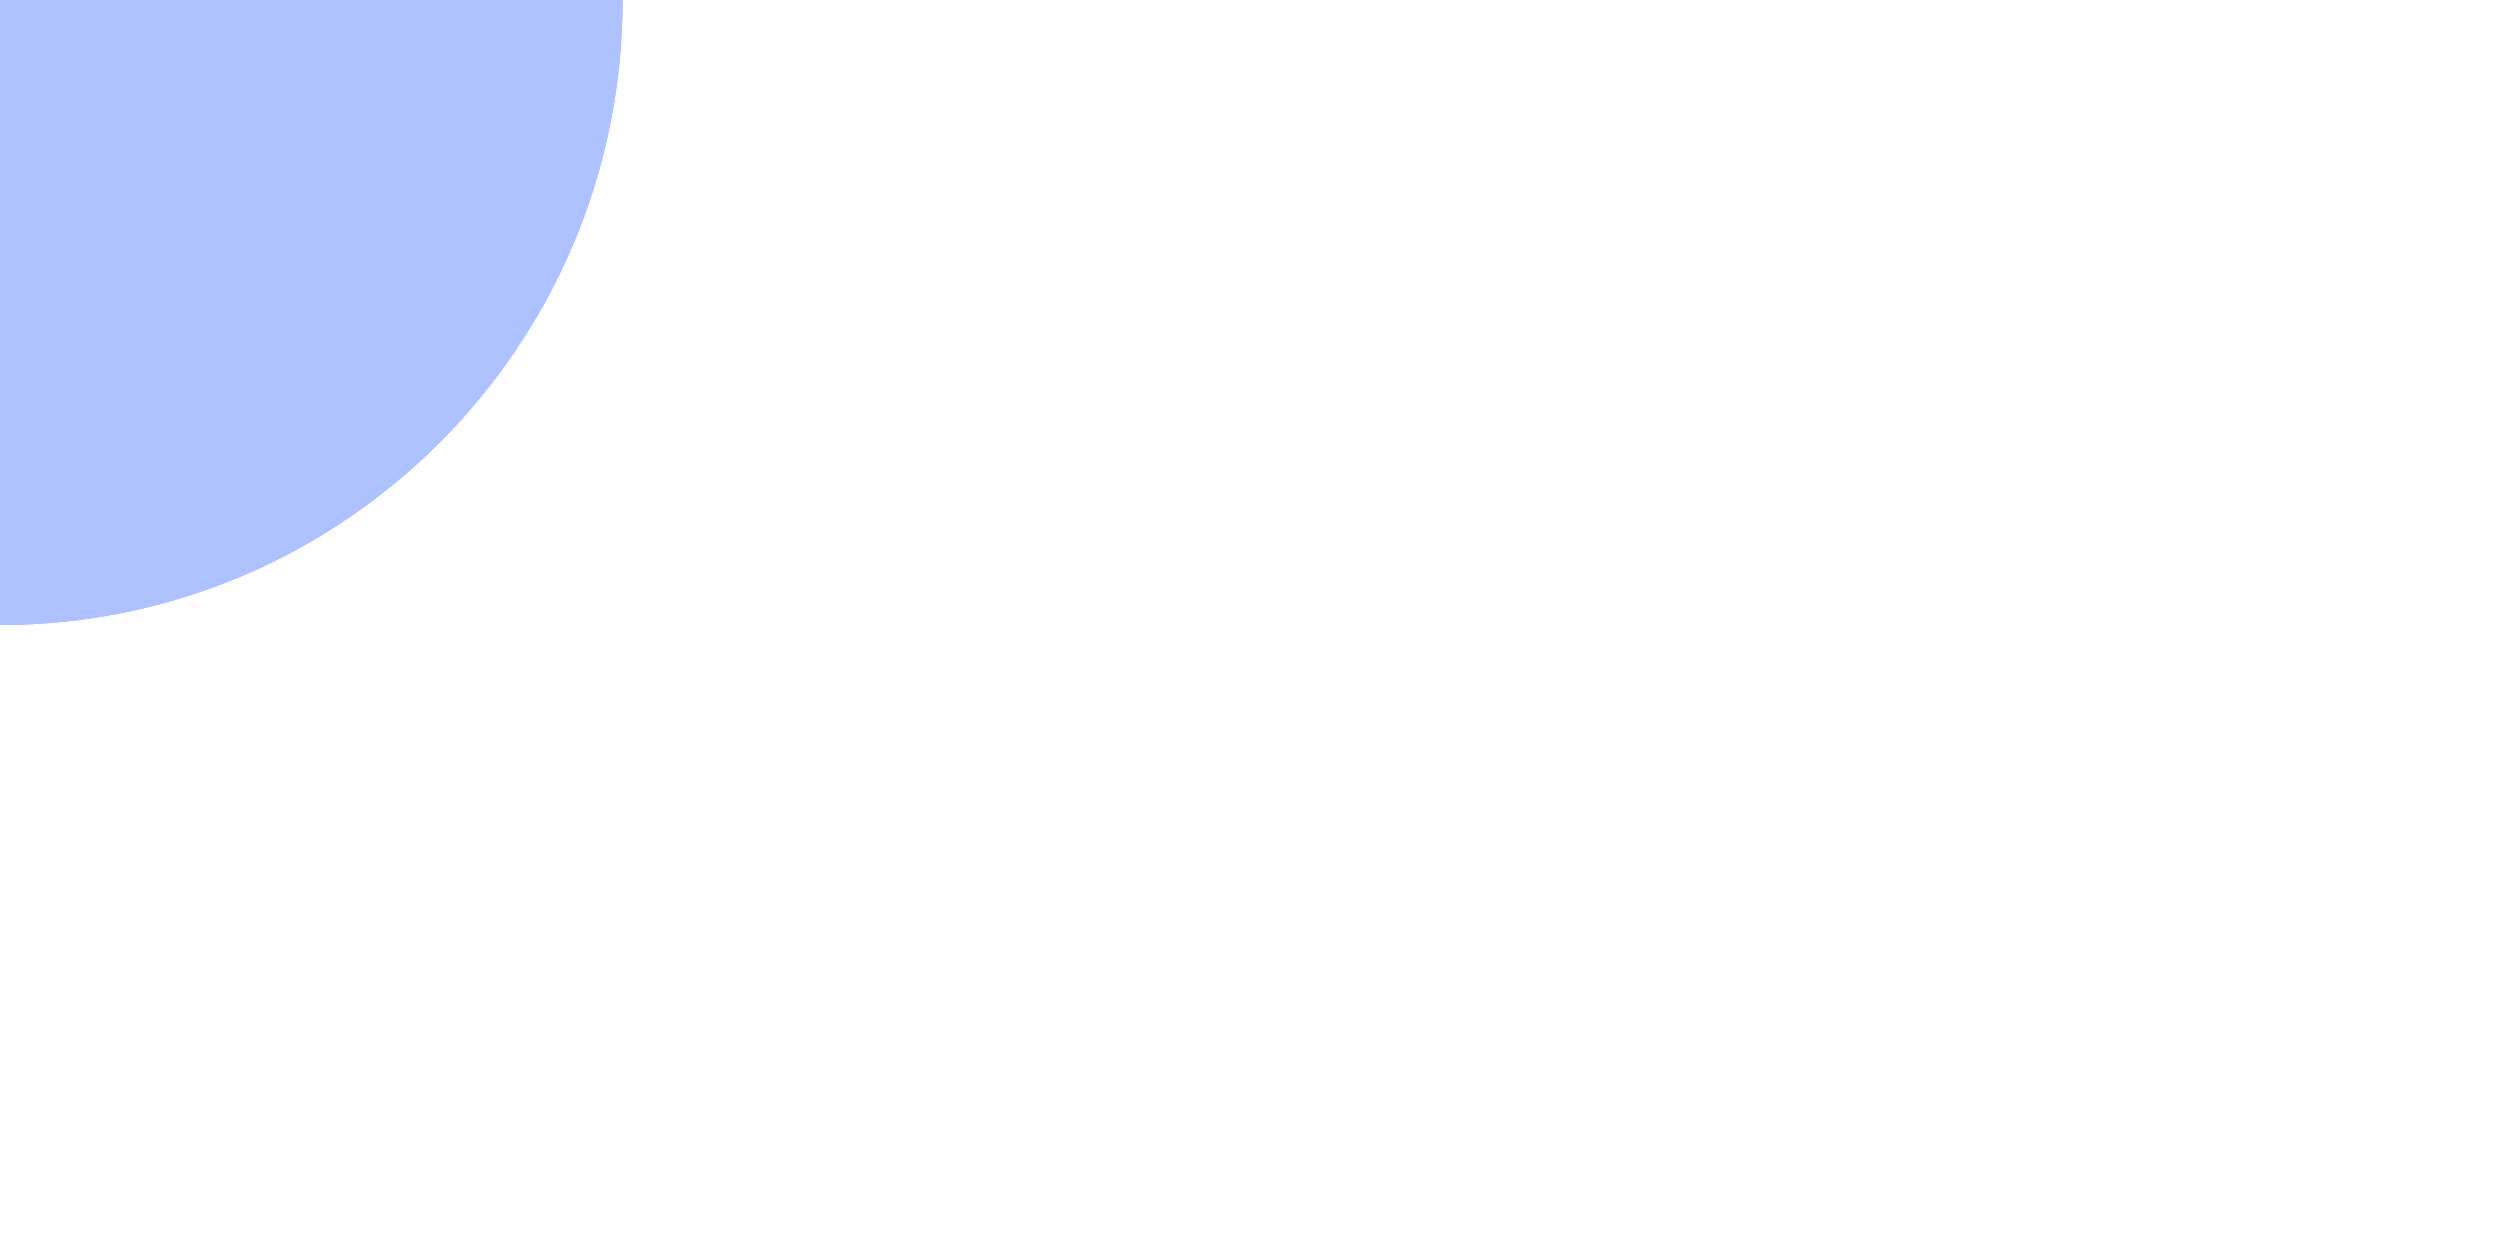 <?xml version="1.0" encoding="UTF-8"?> <svg xmlns="http://www.w3.org/2000/svg" xmlns:xlink="http://www.w3.org/1999/xlink" preserveAspectRatio="xMidYMid meet" width="1200" height="600" viewBox="0 0 1200 600" style="width:100%;height:100%"><defs><animateMotion repeatCount="indefinite" dur="7.007s" begin="0s" xlink:href="#_R_G_L_3_G" fill="freeze" keyTimes="0;0.005;0.5;0.99;1" path="M786 300 C786,300 786,300 786,300 C786,300 389,300 389,300 C389,300 786,300 786,300 C786,300 786,300 786,300 " keyPoints="0;0;0.5;1;1" keySplines="1 0 0.261 1;1 0 0.261 1;1 0 0.307 1;0 0 0 0"></animateMotion><animateTransform repeatCount="indefinite" dur="7.007s" begin="0s" xlink:href="#_R_G_L_3_G" fill="freeze" attributeName="transform" type="scale" keyTimes="0;1" values="0.99 0.99;0.99 0.99" keySplines="0 0 1 1"></animateTransform><animateMotion repeatCount="indefinite" dur="7.007s" begin="0s" xlink:href="#_R_G_L_2_G" fill="freeze" keyTimes="0;0.005;0.5;0.99;1" path="M418 300 C418,300 418,300 418,300 C418,300 815,300 815,300 C815,300 418,300 418,300 C418,300 418,300 418,300 " keyPoints="0;0;0.5;1;1" keySplines="1 0 0.261 1;1 0 0.261 1;1 0 0.307 1;0 0 0 0"></animateMotion><animateTransform repeatCount="indefinite" dur="7.007s" begin="0s" xlink:href="#_R_G_L_2_G" fill="freeze" attributeName="transform" type="scale" keyTimes="0;1" values="0.99 0.99;0.99 0.99" keySplines="0 0 1 1"></animateTransform><animateMotion repeatCount="indefinite" dur="7.007s" begin="0s" xlink:href="#_R_G_L_1_G_N_4_T_0" fill="freeze" keyTimes="0;0.005;0.5;0.99;1" path="M418 300 C418,300 418,300 418,300 C418,300 815,300 815,300 C815,300 418,300 418,300 C418,300 418,300 418,300 " keyPoints="0;0;0.5;1;1" keySplines="1 0 0.261 1;1 0 0.261 1;1 0 0.307 1;0 0 0 0"></animateMotion><animateTransform repeatCount="indefinite" dur="7.007s" begin="0s" xlink:href="#_R_G_L_1_G_N_4_T_0" fill="freeze" attributeName="transform" type="scale" keyTimes="0;1" values="0.99 0.99;0.99 0.99" keySplines="0 0 1 1"></animateTransform><animateMotion repeatCount="indefinite" dur="7.007s" begin="0s" xlink:href="#_R_G_L_0_G_N_5_T_0" fill="freeze" keyTimes="0;0.005;0.5;0.99;1" path="M786 300 C786,300 786,300 786,300 C786,300 389,300 389,300 C389,300 786,300 786,300 C786,300 786,300 786,300 " keyPoints="0;0;0.5;1;1" keySplines="1 0 0.261 1;1 0 0.261 1;1 0 0.307 1;0 0 0 0"></animateMotion><animateTransform repeatCount="indefinite" dur="7.007s" begin="0s" xlink:href="#_R_G_L_0_G_N_5_T_0" fill="freeze" attributeName="transform" type="scale" keyTimes="0;1" values="0.99 0.99;0.99 0.99" keySplines="0 0 1 1"></animateTransform></defs><g id="_R_G"><g id="_R_G_L_3_G" opacity="0.7"><path id="_R_G_L_3_G_D_0_P_0" fill="#a3c8ff" fill-opacity="1" fill-rule="nonzero" d=" M0.02 299.99 C165.07,299.99 298.82,165.71 298.82,0.02 C298.82,-165.67 165.06,-299.99 0.02,-299.99 C-70.02,-299.99 -134.45,-275.82 -185.38,-235.22 C-254.5,-180.31 -298.81,-95.36 -298.81,0.02 C-298.81,95.4 -254.5,180.36 -185.38,235.26 C-134.44,275.82 -70.02,299.99 0.02,299.99z "></path></g><g id="_R_G_L_2_G" opacity="0.7"><path id="_R_G_L_2_G_D_0_P_0" fill="#bba3fb" fill-opacity="1" fill-rule="nonzero" d=" M0.02 299.99 C165.07,299.99 298.82,165.71 298.82,0.02 C298.82,-165.67 165.07,-299.99 0.02,-299.99 C-70.02,-299.99 -134.45,-275.82 -185.38,-235.22 C-254.5,-180.31 -298.81,-95.35 -298.81,0.02 C-298.81,95.39 -254.5,180.36 -185.38,235.26 C-134.44,275.82 -70.02,299.99 0.02,299.99z "></path></g><g id="_R_G_L_1_G_N_4_T_0"><g id="_R_G_L_1_G" opacity="0.7"><path id="_R_G_L_1_G_D_0_P_0" fill="#cbb8ff" fill-opacity="1" fill-rule="nonzero" d=" M0.02 299.99 C165.07,299.99 298.82,165.71 298.82,0.02 C298.82,-165.67 165.07,-299.99 0.02,-299.99 C-70.02,-299.99 -134.45,-275.82 -185.38,-235.22 C-254.5,-180.31 -298.81,-95.35 -298.81,0.02 C-298.81,95.39 -254.5,180.36 -185.38,235.26 C-134.44,275.82 -70.02,299.99 0.02,299.99z "></path></g></g><g id="_R_G_L_0_G_N_5_T_0"><g id="_R_G_L_0_G" opacity="0.7"><path id="_R_G_L_0_G_D_0_P_0" fill="#a3c8ff" fill-opacity="1" fill-rule="nonzero" d=" M0.02 299.99 C165.07,299.99 298.82,165.71 298.82,0.02 C298.82,-165.67 165.06,-299.99 0.02,-299.99 C-70.02,-299.99 -134.45,-275.82 -185.38,-235.22 C-254.5,-180.31 -298.81,-95.36 -298.81,0.02 C-298.81,95.4 -254.5,180.36 -185.38,235.26 C-134.44,275.82 -70.02,299.99 0.02,299.99z "></path></g></g></g><g id="time_group"></g></svg> 